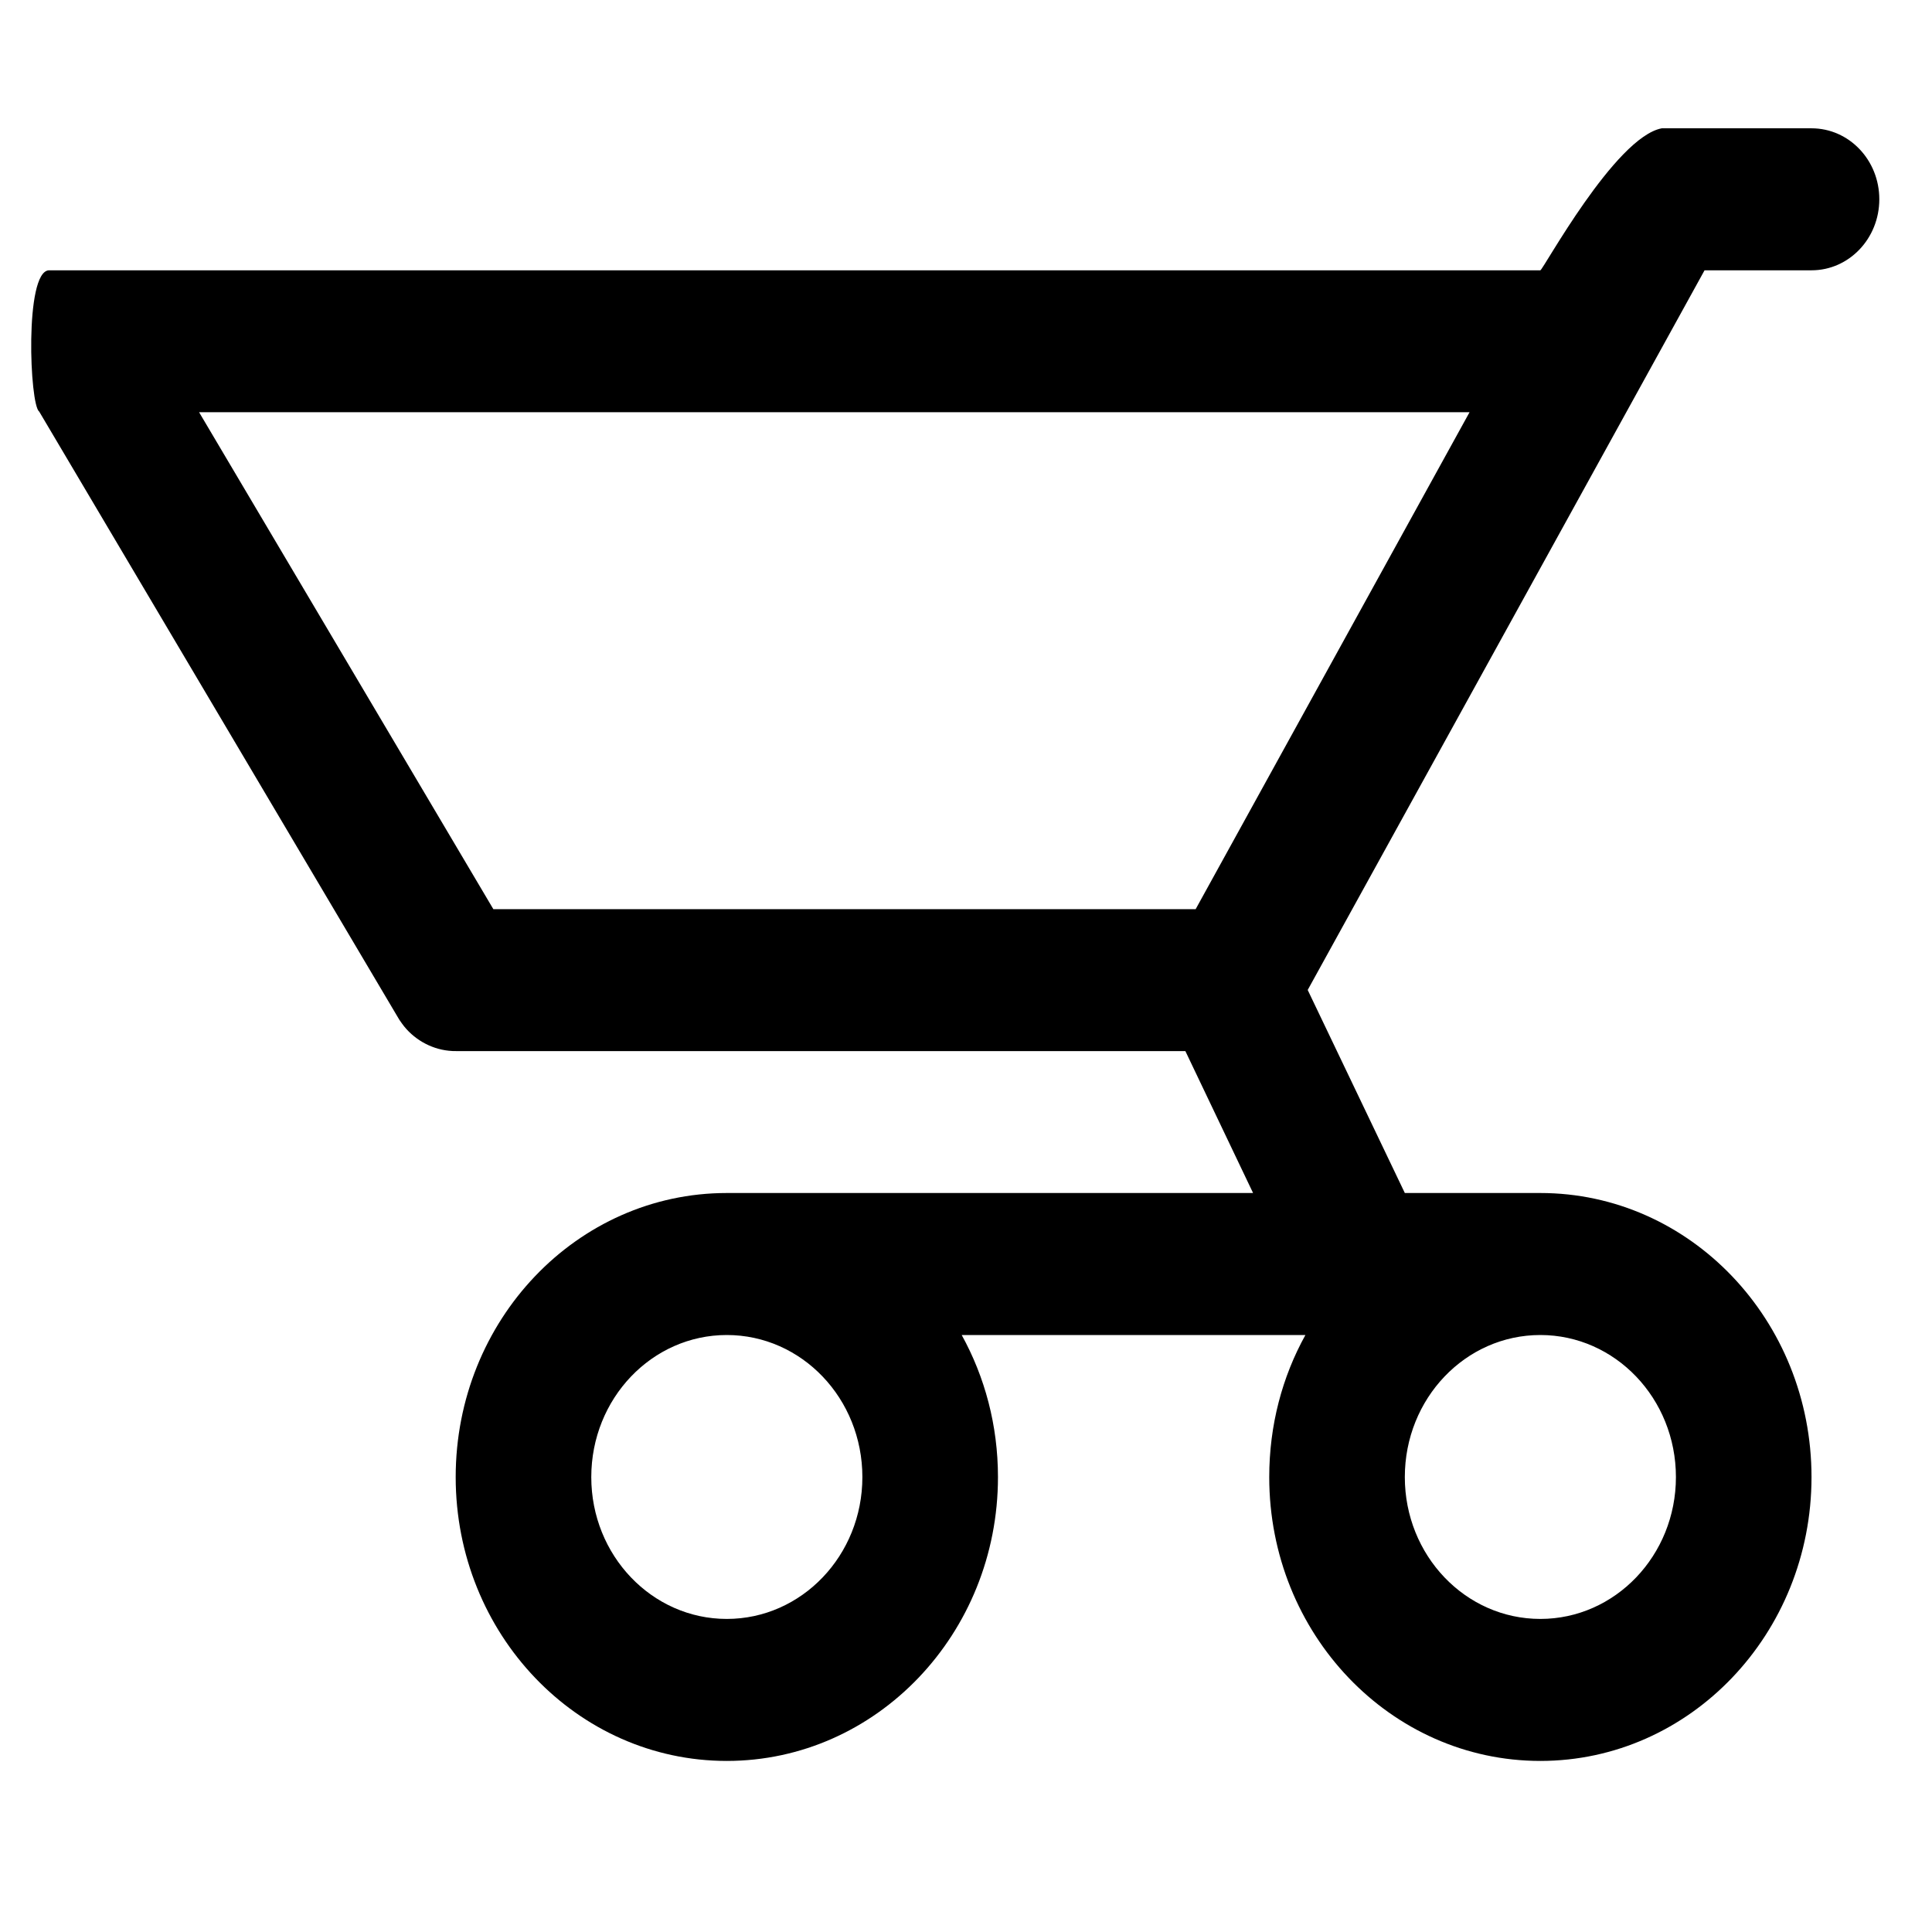 <?xml version="1.0" encoding="utf-8"?>
<svg viewBox="0 0 22 22" fill="none" xmlns="http://www.w3.org/2000/svg">
  <path fill-rule="evenodd" clip-rule="evenodd" d="M 17.54 3.078 C 17.569 3.078 18.39 1.561 18.923 1.461 L 20.628 1.461 C 21.055 1.461 21.4 1.822 21.4 2.269 C 21.4 2.716 21.055 3.078 20.628 3.078 L 19.41 3.078 L 14.891 11.273 L 15.997 13.585 L 17.54 13.585 C 19.245 13.585 20.628 15.033 20.628 16.82 C 20.628 18.604 19.245 20.052 17.54 20.052 C 15.834 20.052 14.453 18.604 14.453 16.82 C 14.453 16.23 14.601 15.678 14.865 15.202 L 10.951 15.202 C 11.214 15.678 11.364 16.23 11.364 16.82 C 11.364 18.604 9.981 20.052 8.276 20.052 C 6.57 20.052 5.189 18.604 5.189 16.82 C 5.189 15.033 6.57 13.585 8.276 13.585 L 14.269 13.585 L 13.498 11.969 L 5.201 11.969 C 5.171 11.97 5.141 11.968 5.111 11.965 C 5.003 11.954 4.901 11.919 4.81 11.866 C 4.723 11.815 4.641 11.744 4.578 11.656 C 4.558 11.629 4.539 11.601 4.524 11.573 L 0.446 4.686 C 0.338 4.613 0.277 3.095 0.556 3.078 L 17.54 3.078 Z M 13.615 10.353 L 5.618 10.353 L 2.267 4.694 L 16.734 4.694 L 13.615 10.353 Z M 8.276 15.202 C 7.424 15.202 6.733 15.925 6.733 16.82 C 6.733 17.712 7.424 18.435 8.276 18.435 C 9.129 18.435 9.82 17.712 9.82 16.82 C 9.82 15.925 9.129 15.202 8.276 15.202 Z M 17.54 15.202 C 16.687 15.202 15.997 15.925 15.997 16.82 C 15.997 17.712 16.687 18.435 17.54 18.435 C 18.392 18.435 19.084 17.712 19.084 16.82 C 19.084 15.925 18.392 15.202 17.54 15.202 Z" fill="currentColor" style=""/>
</svg>
